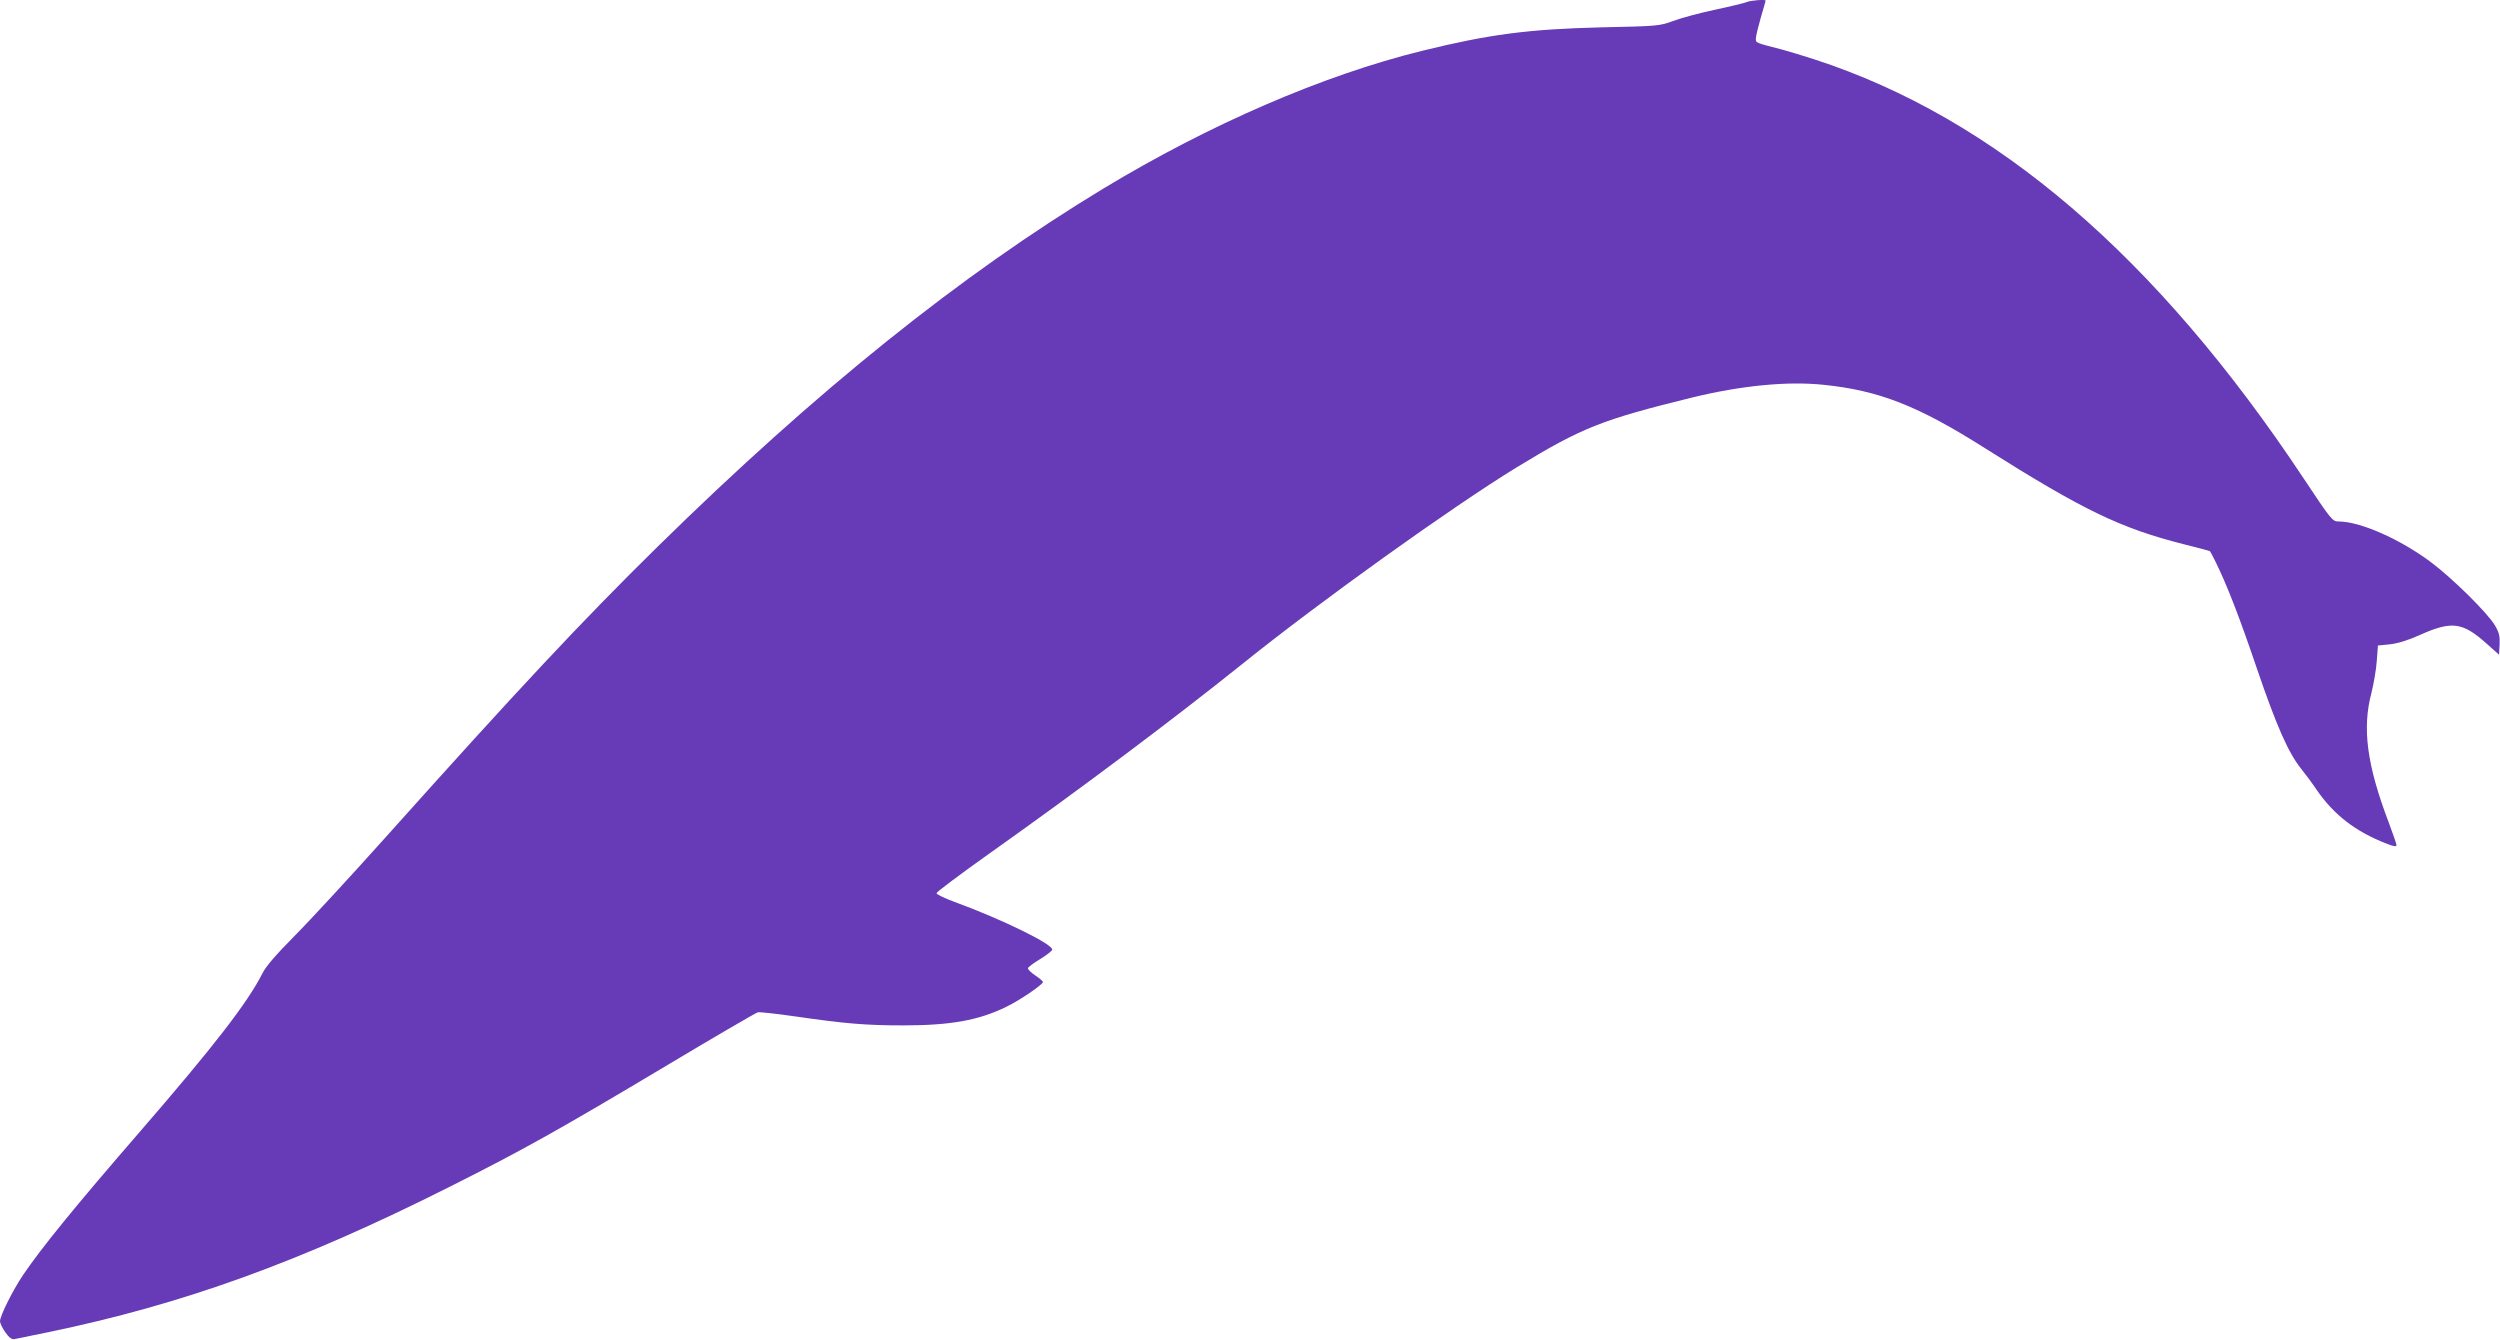 <?xml version="1.0" standalone="no"?>
<!DOCTYPE svg PUBLIC "-//W3C//DTD SVG 20010904//EN"
 "http://www.w3.org/TR/2001/REC-SVG-20010904/DTD/svg10.dtd">
<svg version="1.0" xmlns="http://www.w3.org/2000/svg"
 width="1280pt" height="686pt" viewBox="0 0 1280 686"
 preserveAspectRatio="xMidYMid meet">
<g transform="translate(0,686) scale(0.1,-0.1)"
fill="#673ab7" stroke="none">
<path d="M8945 6850 c-11 -5 -85 -23 -165 -40 -80 -17 -176 -43 -215 -58 -67
-25 -81 -26 -365 -32 -374 -9 -577 -36 -918 -120 -508 -125 -1089 -377 -1632
-705 -734 -444 -1468 -1034 -2280 -1831 -391 -384 -727 -744 -1385 -1479 -187
-209 -402 -442 -478 -518 -91 -92 -146 -155 -163 -190 -77 -152 -250 -375
-624 -807 -338 -390 -507 -598 -602 -738 -53 -79 -118 -209 -118 -237 0 -9 12
-35 27 -56 20 -29 34 -38 48 -35 11 2 88 18 171 35 691 143 1290 359 2059 746
374 188 555 289 1114 623 244 146 452 267 461 269 9 2 95 -7 191 -21 256 -37
362 -46 553 -46 244 0 387 26 528 95 69 33 187 114 188 127 0 4 -18 20 -40 34
-22 15 -39 32 -37 37 2 6 30 27 62 46 32 20 60 41 62 48 9 26 -253 155 -502
246 -49 18 -90 38 -90 44 0 6 119 95 265 199 463 328 946 690 1300 974 403
324 1071 802 1405 1007 335 204 433 243 900 358 251 61 485 84 670 65 285 -29
485 -107 830 -326 499 -315 691 -408 1014 -490 74 -18 135 -35 136 -36 2 -2
14 -25 28 -53 57 -115 121 -279 211 -544 101 -296 161 -433 227 -516 22 -27
59 -77 81 -110 88 -127 197 -212 356 -274 37 -15 52 -17 52 -8 0 6 -18 58 -39
114 -112 294 -138 484 -89 666 11 45 24 118 27 162 l6 80 60 6 c39 4 93 20
155 48 163 73 218 66 341 -44 l64 -57 3 52 c2 41 -2 61 -24 98 -36 62 -217
241 -328 324 -158 118 -362 208 -472 208 -32 0 -38 8 -179 220 -755 1138
-1580 1845 -2505 2146 -58 19 -132 41 -165 50 -140 36 -135 34 -135 57 0 12
12 60 25 106 14 47 25 86 25 88 0 7 -76 1 -95 -7z"/>
</g>
</svg>
